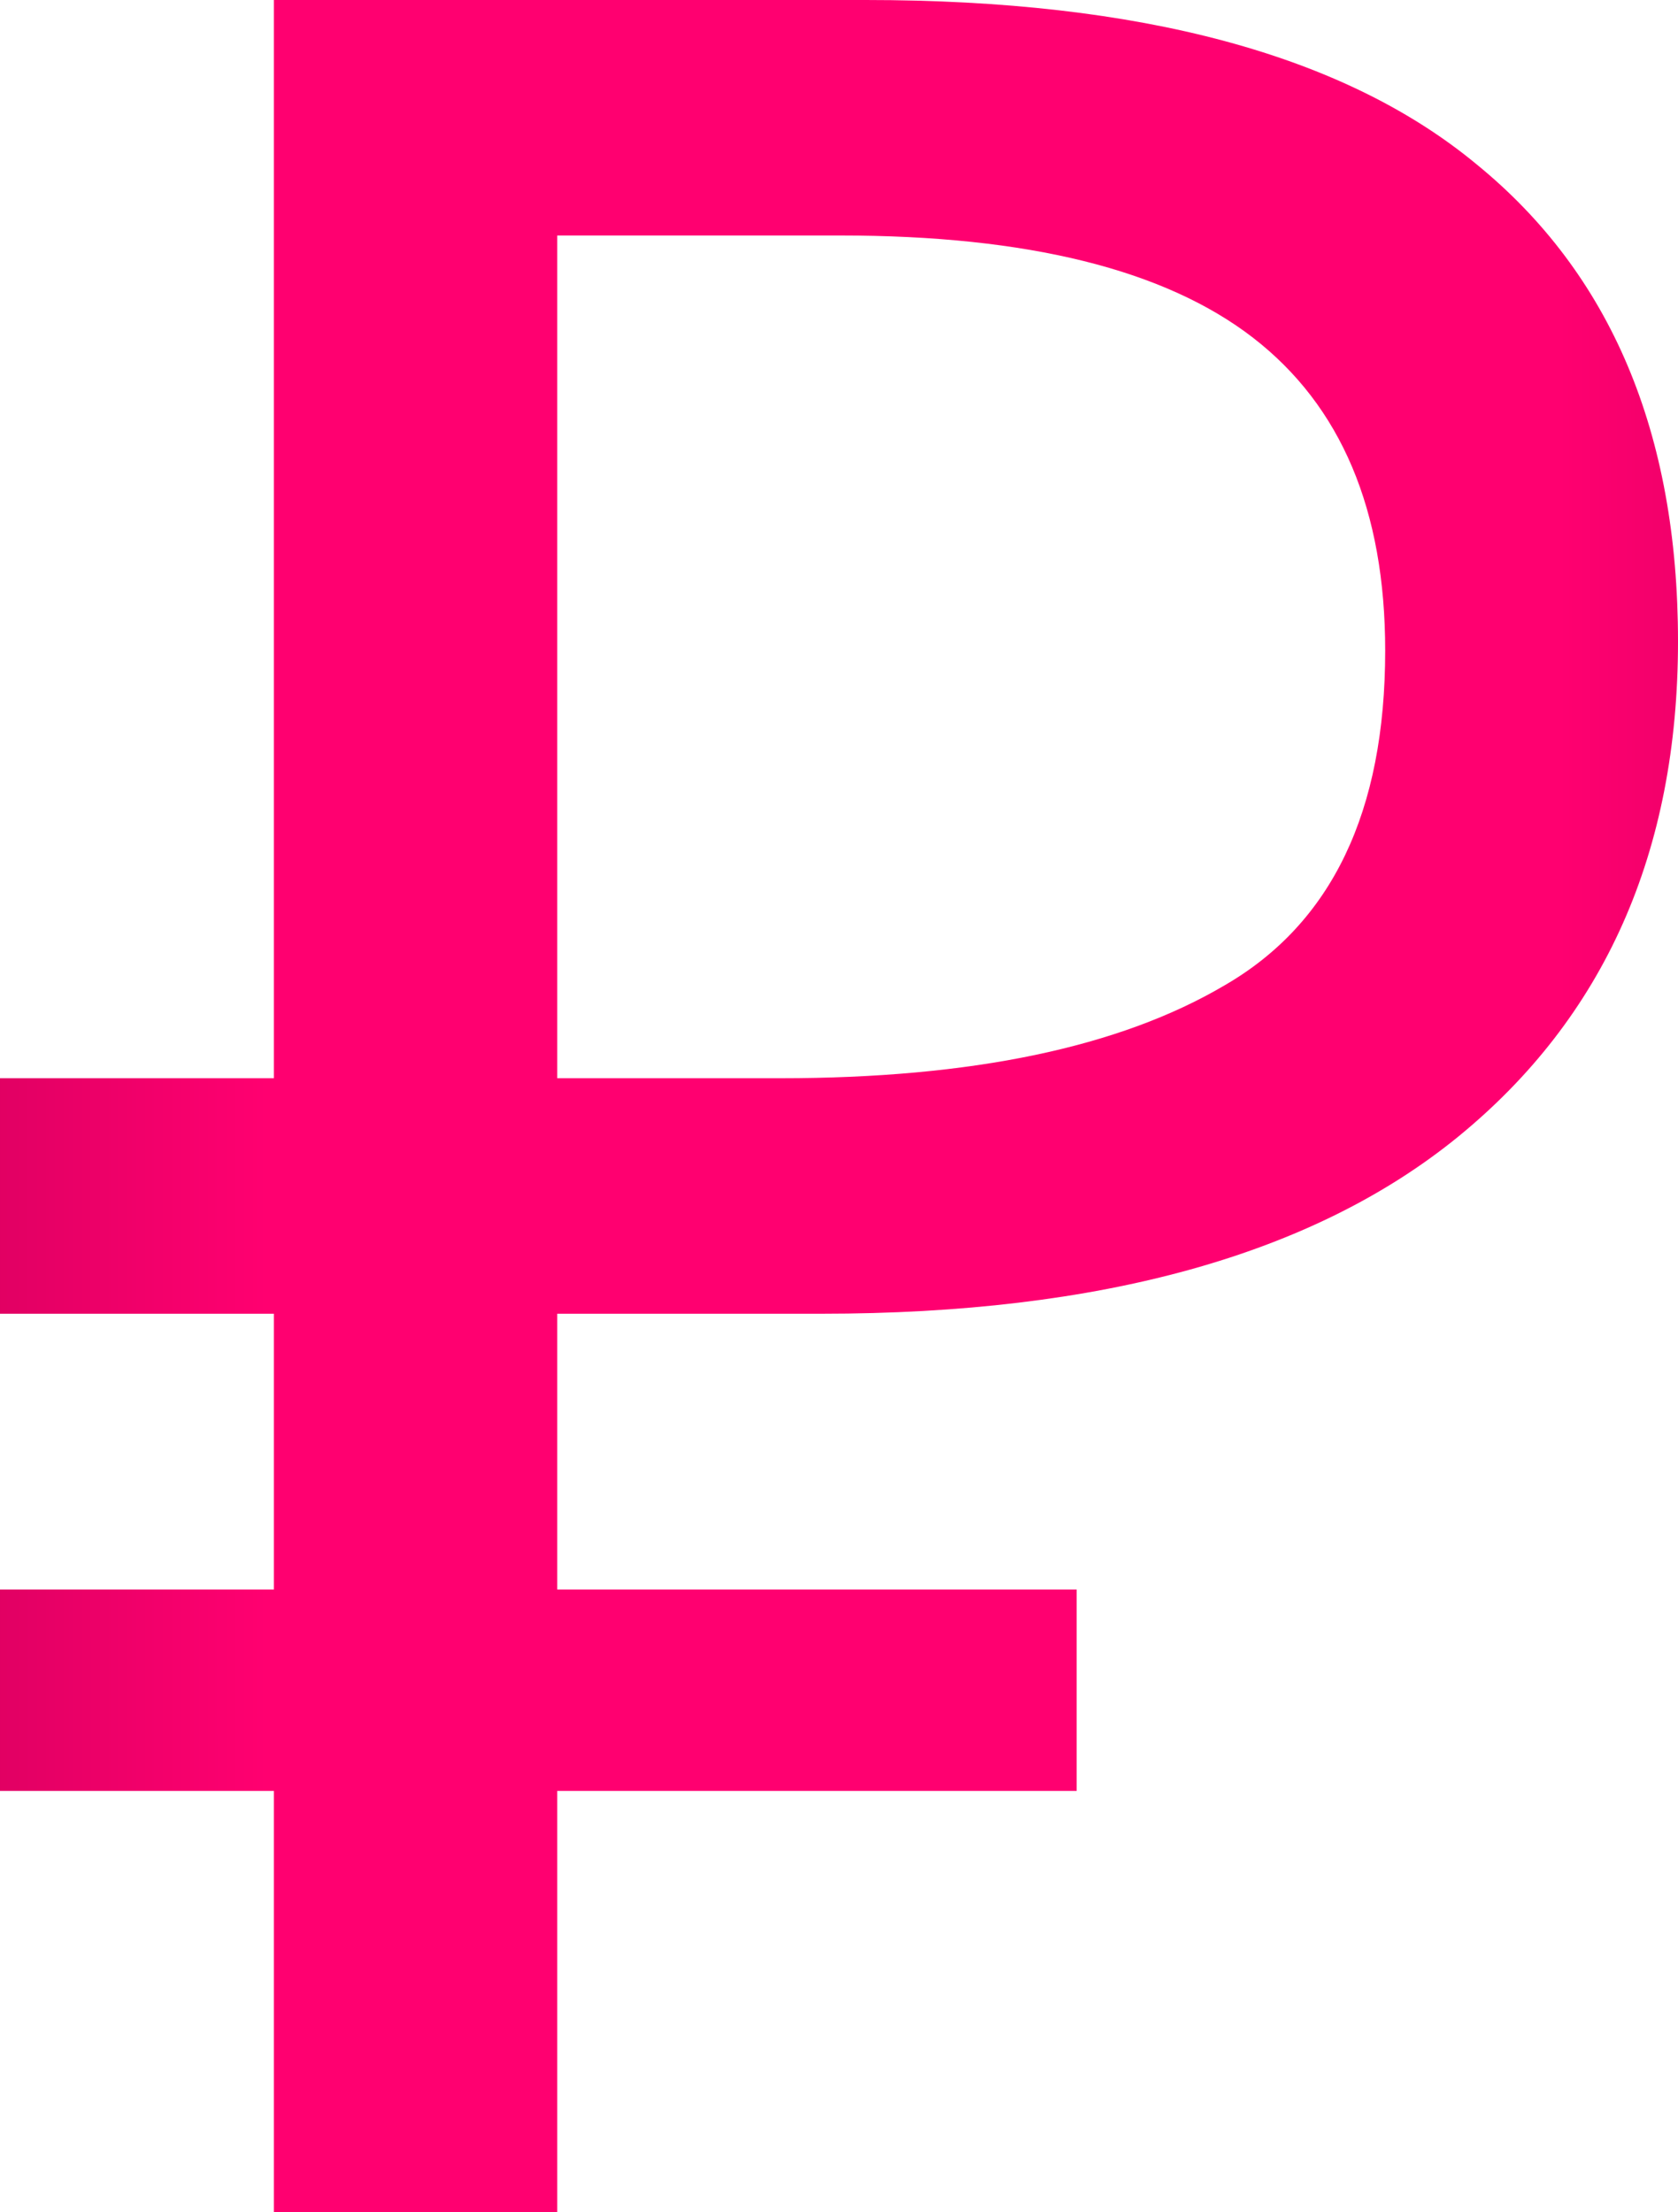 <?xml version="1.0" encoding="UTF-8"?> <svg xmlns="http://www.w3.org/2000/svg" width="22" height="29" viewBox="0 0 22 29" fill="none"> <path d="M0 20.836H3.591V17.221H0V14.134H3.591V0H11.351C14.956 0 17.625 0.718 19.358 2.153C21.119 3.588 22 5.673 22 8.408C22 11.169 21.037 13.336 19.111 14.906C17.212 16.45 14.433 17.221 10.773 17.221H7.306V20.836H14.116V23.476H7.306V29H3.591V23.476H0V20.836ZM11.021 3.087H7.306V14.134H10.236C12.741 14.134 14.68 13.728 16.056 12.916C17.46 12.104 18.161 10.642 18.161 8.529C18.161 6.688 17.584 5.321 16.428 4.427C15.272 3.534 13.47 3.087 11.021 3.087Z" fill="url(#paint0_radial_3987_41217)"></path> <defs> <radialGradient id="paint0_radial_3987_41217" cx="0" cy="0" r="1" gradientUnits="userSpaceOnUse" gradientTransform="translate(11.97 18.846) rotate(180) scale(12.058 930.616)"> <stop offset="0.705" stop-color="#FF0070"></stop> <stop offset="1" stop-color="#E10063"></stop> </radialGradient> </defs> </svg> 